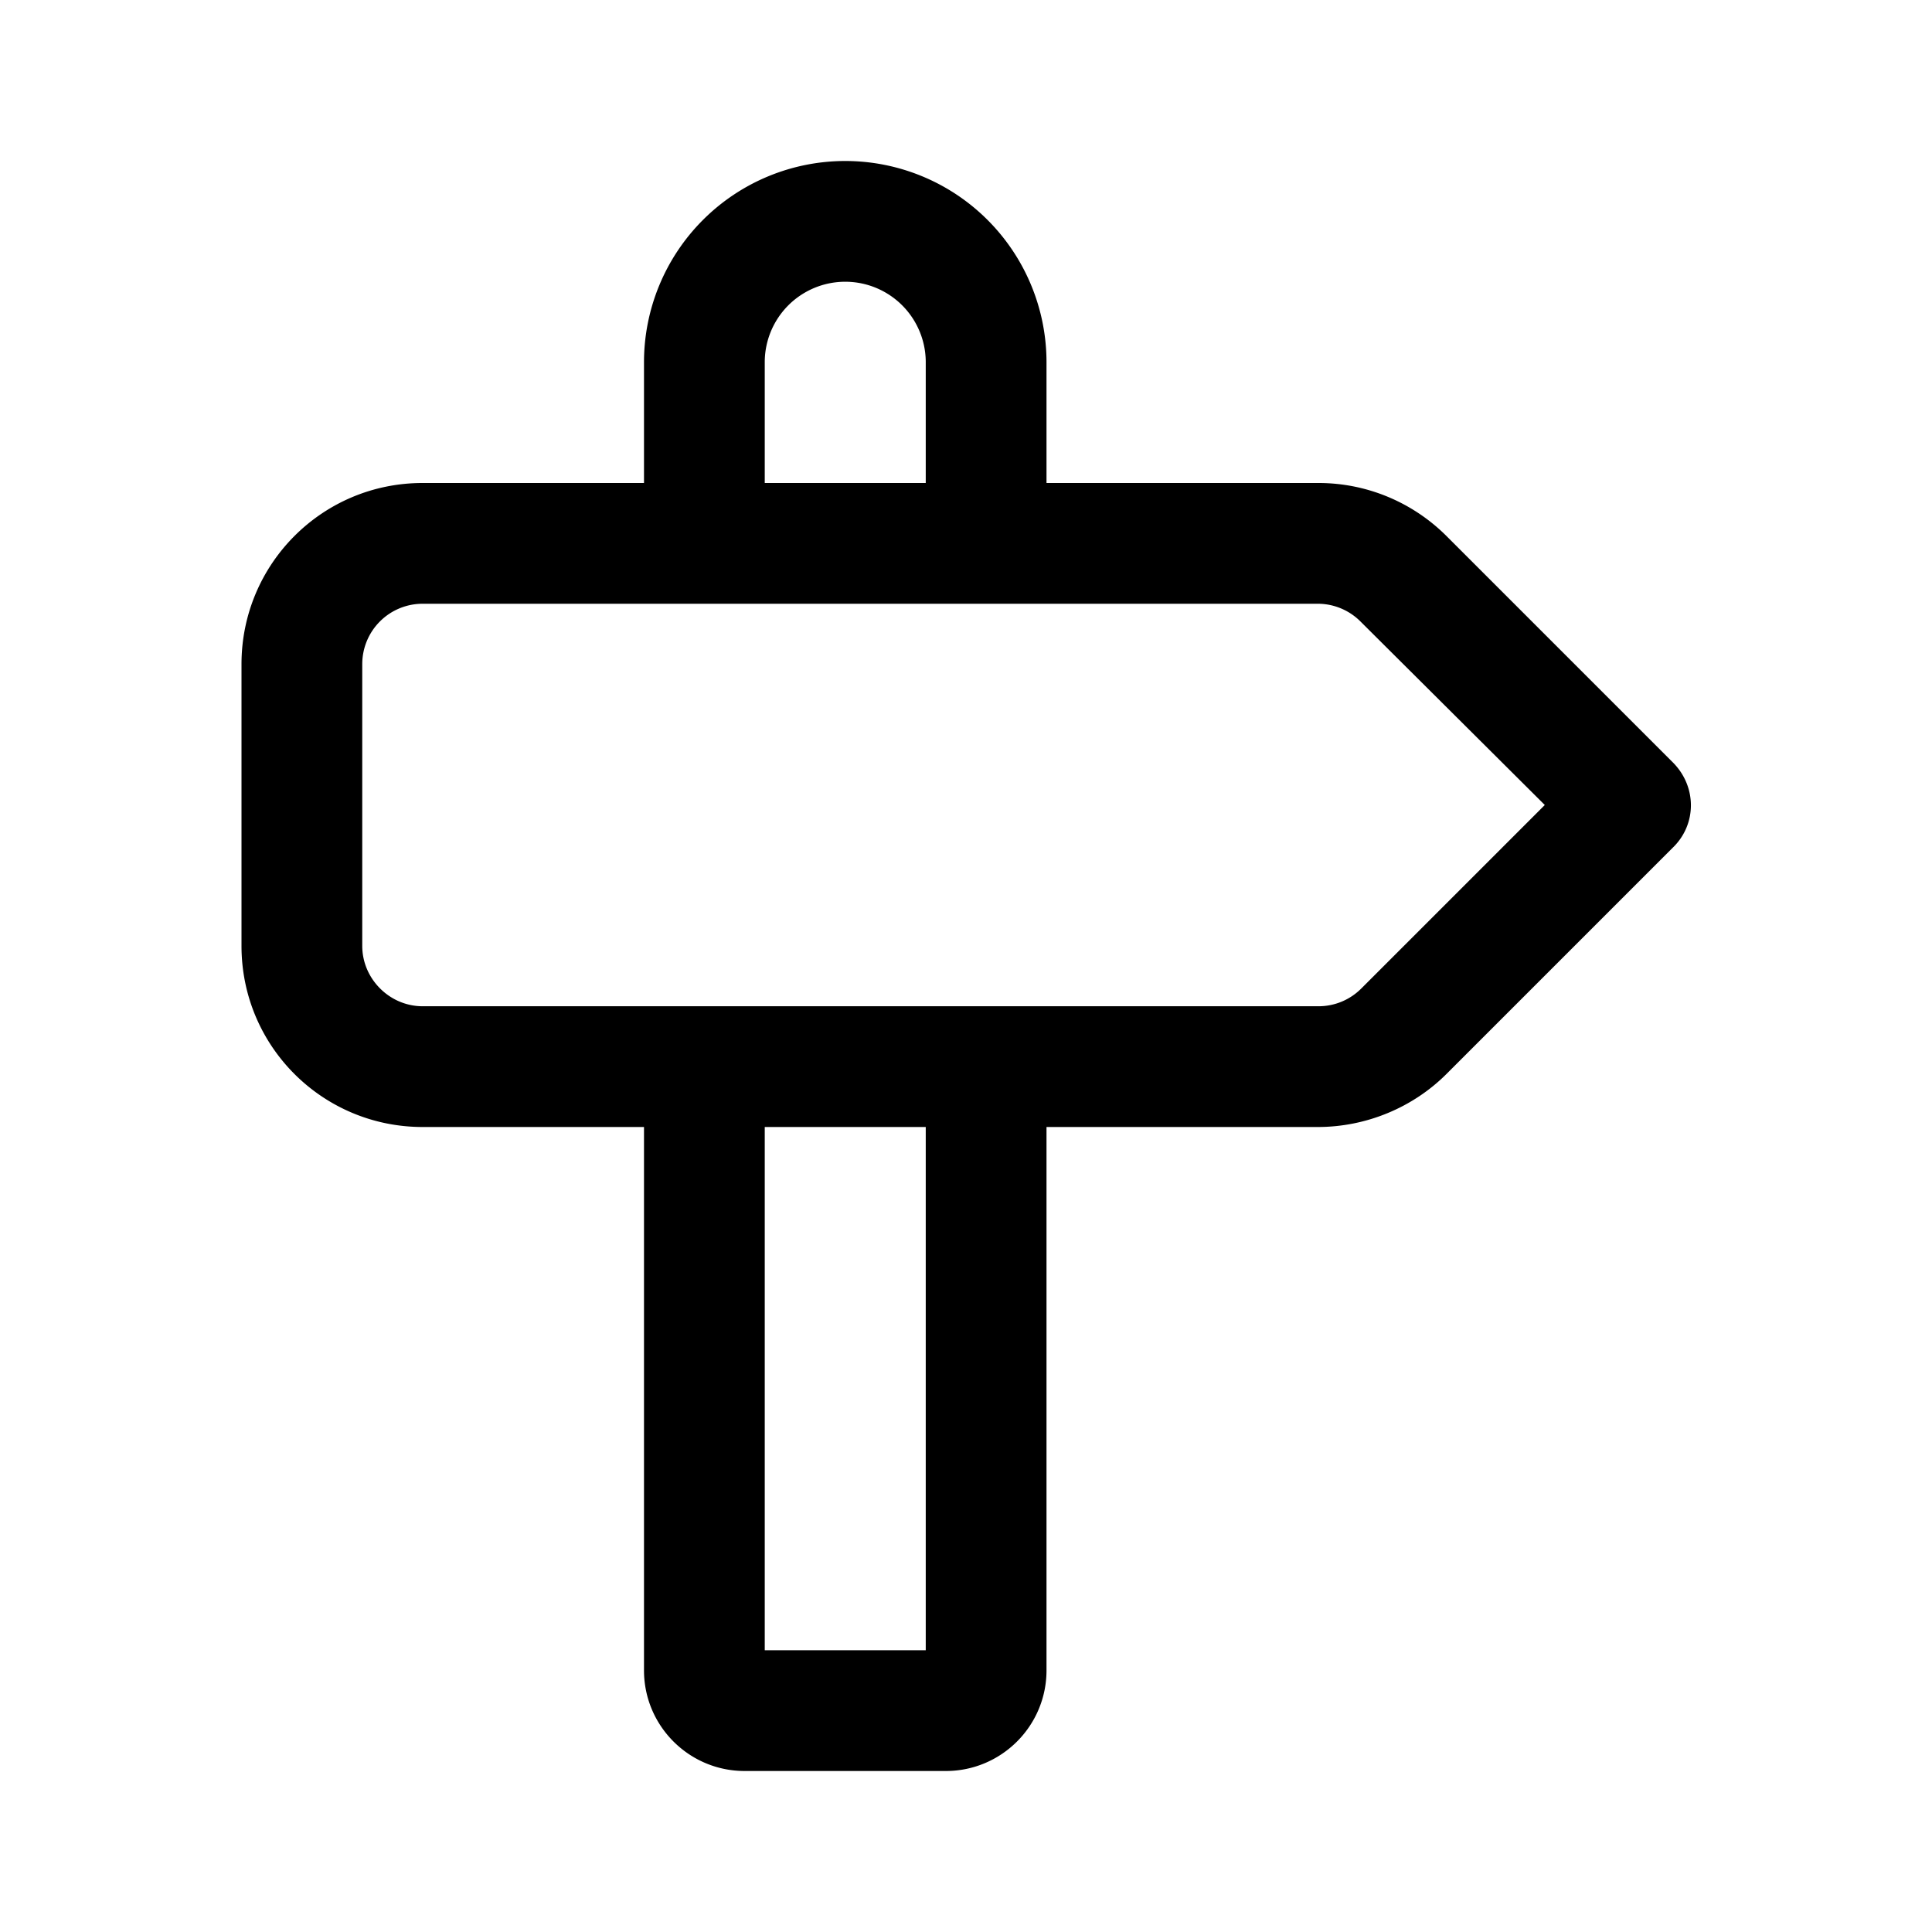 <svg width="24" height="24" viewBox="0 0 24 24" xmlns="http://www.w3.org/2000/svg"><path d="M8 4.5a2.5 2.5 0 0 1 5 0V6h3.38c.6 0 1.17.24 1.59.66l2.81 2.81c.3.3.3.77 0 1.06l-2.81 2.81c-.42.42-1 .66-1.6.66H13v6.75c0 .69-.56 1.25-1.25 1.25h-2.5C8.56 22 8 21.44 8 20.75V14H5.25C4.01 14 3 13 3 11.75v-3.5C3 7.01 4 6 5.25 6H8V4.5ZM9.5 6h2V4.5a1 1 0 1 0-2 0V6Zm0 8v6.5h2V14h-2Zm-5-5.75v3.5c0 .41.34.75.75.75h11.13c.2 0 .39-.08.53-.22L19.19 10 16.9 7.72a.75.75 0 0 0-.53-.22H5.25a.75.75 0 0 0-.75.75Z"/></svg>